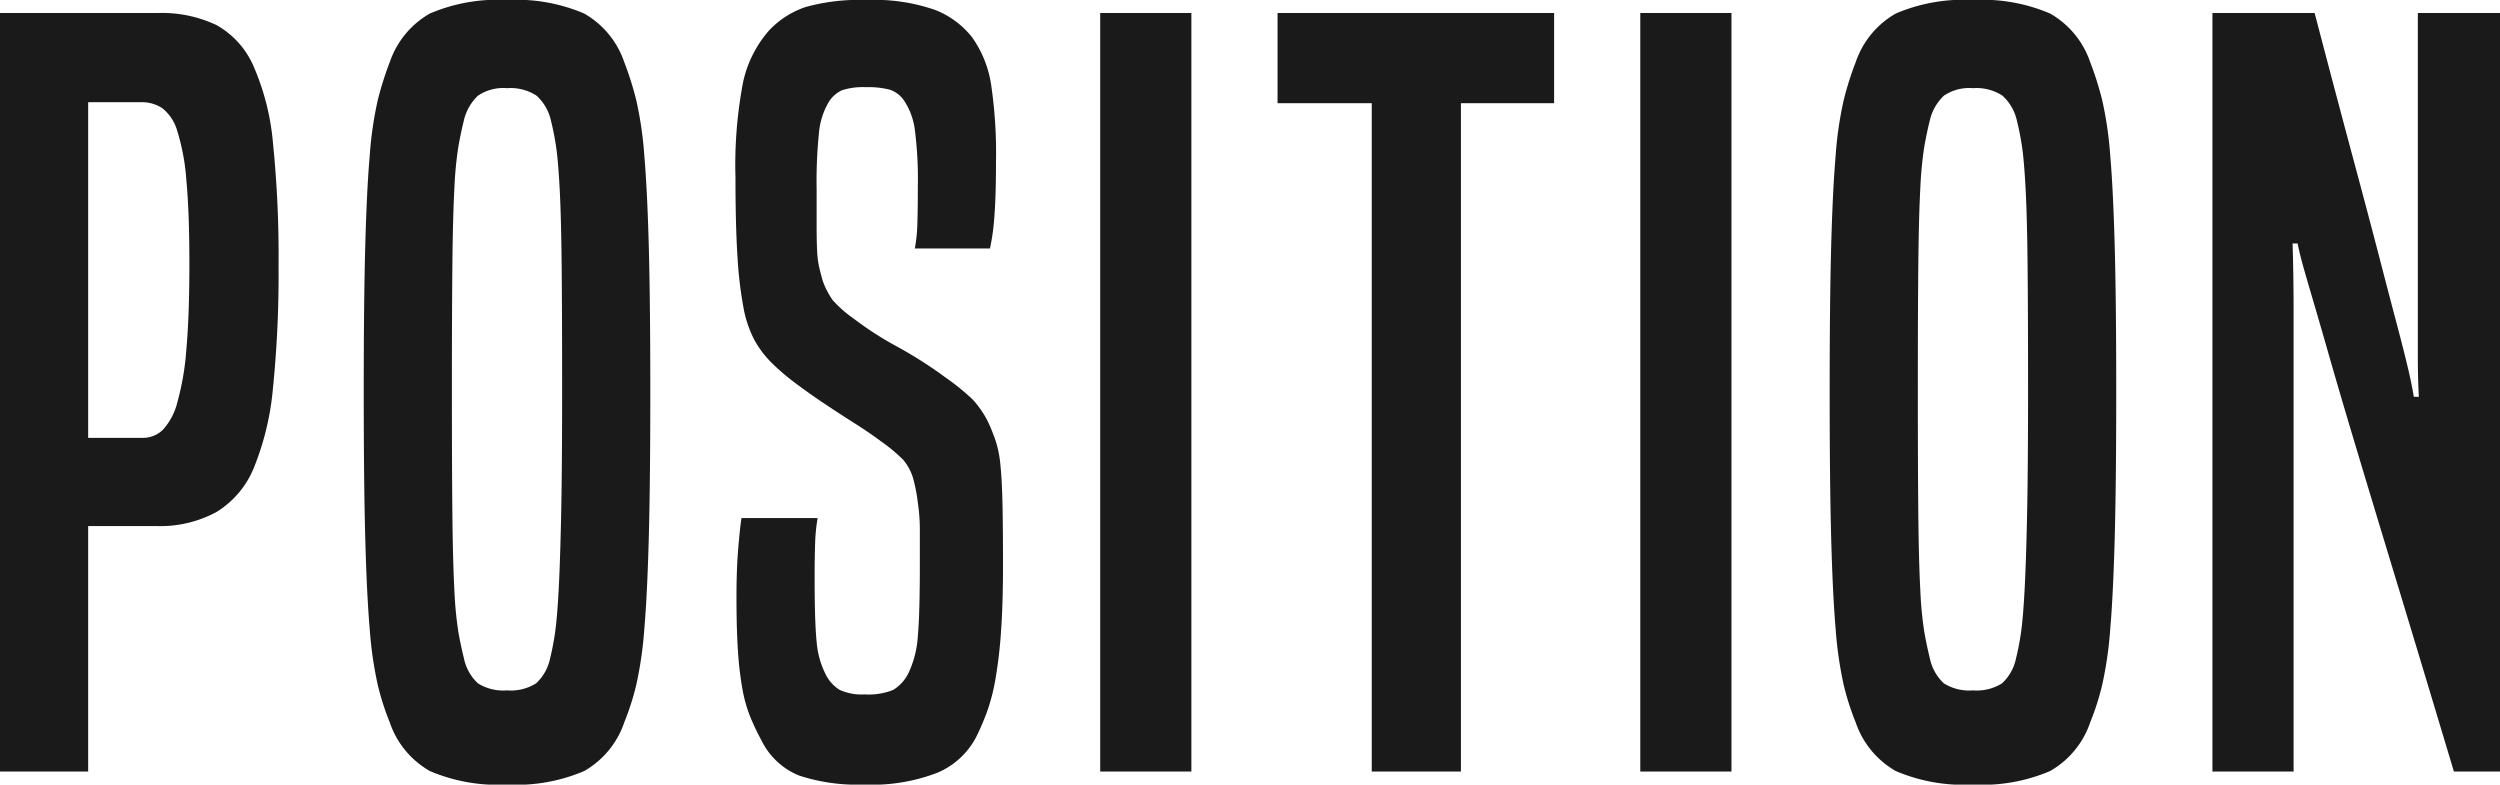 <svg xmlns="http://www.w3.org/2000/svg" width="49.9" height="15.66" viewBox="0 0 49.9 15.66"><path d="M.66,0V-15.14H3.8a2.544,2.544,0,0,1,1.18.24,1.727,1.727,0,0,1,.74.82,4.891,4.891,0,0,1,.39,1.55,22.2,22.2,0,0,1,.11,2.43,22.543,22.543,0,0,1-.11,2.43,5.528,5.528,0,0,1-.38,1.6,1.857,1.857,0,0,1-.75.89,2.35,2.35,0,0,1-1.2.28H2.42V0ZM3.5-6.66a.577.577,0,0,0,.41-.16,1.269,1.269,0,0,0,.29-.55,5.382,5.382,0,0,0,.18-1.06q.06-.67.06-1.71,0-1.02-.06-1.66a4.31,4.31,0,0,0-.18-.98.89.89,0,0,0-.3-.46.739.739,0,0,0-.42-.12H2.42v6.7ZM8.44-.98a5.218,5.218,0,0,1-.24-.75,7.655,7.655,0,0,1-.16-1.11q-.06-.7-.09-1.83T7.92-7.58q0-1.78.03-2.9t.09-1.82a7.347,7.347,0,0,1,.16-1.1,6.333,6.333,0,0,1,.24-.76,1.772,1.772,0,0,1,.8-.97,3.445,3.445,0,0,1,1.54-.27,3.445,3.445,0,0,1,1.54.27,1.772,1.772,0,0,1,.8.97,6.333,6.333,0,0,1,.24.76,7.347,7.347,0,0,1,.16,1.1q.06.7.09,1.82t.03,2.9q0,1.78-.03,2.91t-.09,1.83a7.655,7.655,0,0,1-.16,1.11,5.218,5.218,0,0,1-.24.75,1.772,1.772,0,0,1-.8.97,3.445,3.445,0,0,1-1.54.27A3.445,3.445,0,0,1,9.24-.01,1.772,1.772,0,0,1,8.44-.98Zm3.2-1.28a5.153,5.153,0,0,0,.1-.52q.04-.28.07-.83t.05-1.49q.02-.94.02-2.52t-.01-2.53q-.01-.95-.04-1.5t-.07-.82q-.04-.27-.1-.51a.956.956,0,0,0-.29-.51.948.948,0,0,0-.59-.15.9.9,0,0,0-.58.15.982.982,0,0,0-.28.49q-.06.24-.11.52a7.4,7.4,0,0,0-.08.83q-.03.55-.04,1.5T9.68-7.62q0,1.58.01,2.52t.04,1.49a7.4,7.4,0,0,0,.08.83q.05.28.11.52a.933.933,0,0,0,.28.5.951.951,0,0,0,.58.14.951.951,0,0,0,.58-.14A.933.933,0,0,0,11.64-2.26Zm5.34-2.8a3.518,3.518,0,0,0-.05.5q-.01.28-.01.7,0,.88.04,1.27a1.743,1.743,0,0,0,.18.65.756.756,0,0,0,.28.31,1.06,1.06,0,0,0,.5.09,1.306,1.306,0,0,0,.57-.09.815.815,0,0,0,.31-.35,2.029,2.029,0,0,0,.18-.72q.04-.44.04-1.44v-.64A3.8,3.8,0,0,0,19-5.21q-.02-.17-.04-.3T18.9-5.8a1.029,1.029,0,0,0-.21-.42,3.211,3.211,0,0,0-.43-.36q-.24-.18-.54-.37t-.6-.39q-.3-.2-.58-.41a4.485,4.485,0,0,1-.48-.41,2.049,2.049,0,0,1-.34-.45,2.239,2.239,0,0,1-.22-.65,7.981,7.981,0,0,1-.12-1.02q-.04-.62-.04-1.58a8.8,8.8,0,0,1,.15-1.89A2.307,2.307,0,0,1,16-14.78a1.778,1.778,0,0,1,.74-.48,3.98,3.98,0,0,1,1.2-.14,3.714,3.714,0,0,1,1.39.2,1.762,1.762,0,0,1,.73.54,2.21,2.21,0,0,1,.38.93,9.353,9.353,0,0,1,.1,1.57q0,.64-.03,1.05a4.551,4.551,0,0,1-.09.67h-1.5a3.093,3.093,0,0,0,.05-.49q.01-.29.01-.75a7.724,7.724,0,0,0-.06-1.13,1.366,1.366,0,0,0-.22-.59.56.56,0,0,0-.28-.21,1.72,1.72,0,0,0-.48-.05,1.356,1.356,0,0,0-.47.06.605.605,0,0,0-.27.24,1.448,1.448,0,0,0-.19.58,9.445,9.445,0,0,0-.05,1.16v.75q0,.29.01.48a1.894,1.894,0,0,0,.04.32q.03.13.07.27a1.6,1.6,0,0,0,.2.39,2.387,2.387,0,0,0,.42.37,6.579,6.579,0,0,0,.87.56,8.562,8.562,0,0,1,.97.62,4.577,4.577,0,0,1,.53.43,1.888,1.888,0,0,1,.33.49q.08.18.14.36a2.287,2.287,0,0,1,.09.48q.03.3.04.77t.01,1.21q0,.78-.04,1.33a9.2,9.2,0,0,1-.11.94,3.92,3.92,0,0,1-.17.66,5.1,5.1,0,0,1-.22.51,1.561,1.561,0,0,1-.76.7A3.633,3.633,0,0,1,17.9.26,3.715,3.715,0,0,1,16.61.08a1.436,1.436,0,0,1-.75-.7,4.877,4.877,0,0,1-.22-.46,2.8,2.8,0,0,1-.16-.56,6.638,6.638,0,0,1-.09-.76q-.03-.44-.03-1.08,0-.52.03-.91t.07-.67ZM22.62,0V-15.14h1.82V0Zm5.42,0V-13.34H26.16v-1.8h5.52v1.8H29.82V0ZM33.4,0V-15.14h1.82V0Zm4.3-.98a5.218,5.218,0,0,1-.24-.75,7.655,7.655,0,0,1-.16-1.11q-.06-.7-.09-1.83t-.03-2.91q0-1.78.03-2.9t.09-1.82a7.347,7.347,0,0,1,.16-1.1,6.333,6.333,0,0,1,.24-.76,1.772,1.772,0,0,1,.8-.97,3.445,3.445,0,0,1,1.54-.27,3.445,3.445,0,0,1,1.54.27,1.772,1.772,0,0,1,.8.97,6.333,6.333,0,0,1,.24.76,7.347,7.347,0,0,1,.16,1.1q.06.7.09,1.82t.03,2.9q0,1.78-.03,2.91t-.09,1.83a7.655,7.655,0,0,1-.16,1.11,5.218,5.218,0,0,1-.24.75,1.772,1.772,0,0,1-.8.97,3.445,3.445,0,0,1-1.54.27A3.445,3.445,0,0,1,38.5-.01,1.772,1.772,0,0,1,37.7-.98Zm3.2-1.28a5.155,5.155,0,0,0,.1-.52q.04-.28.07-.83t.05-1.49q.02-.94.02-2.52t-.01-2.53q-.01-.95-.04-1.5t-.07-.82q-.04-.27-.1-.51a.956.956,0,0,0-.29-.51.948.948,0,0,0-.59-.15.9.9,0,0,0-.58.15.982.982,0,0,0-.28.49q-.06.24-.11.52a7.4,7.4,0,0,0-.08.83q-.03.55-.04,1.5t-.01,2.53q0,1.58.01,2.52t.04,1.49a7.4,7.4,0,0,0,.08.83q.05.28.11.52a.933.933,0,0,0,.28.5.951.951,0,0,0,.58.14.951.951,0,0,0,.58-.14A.933.933,0,0,0,40.9-2.26ZM49.64,0q-.66-2.2-1.14-3.78t-.81-2.68q-.33-1.1-.53-1.8T46.83-9.4q-.13-.44-.2-.69t-.11-.45h-.1q.02.64.02,1.34V0H44.82V-15.14h2.04q.44,1.68.76,2.87t.53,2q.21.81.34,1.3t.2.78q.07.29.1.44t.05.27h.1q-.02-.38-.02-.78v-6.88h1.64V0Z" transform="translate(-0.66 15.4)" fill="#1a1a1a"/></svg>